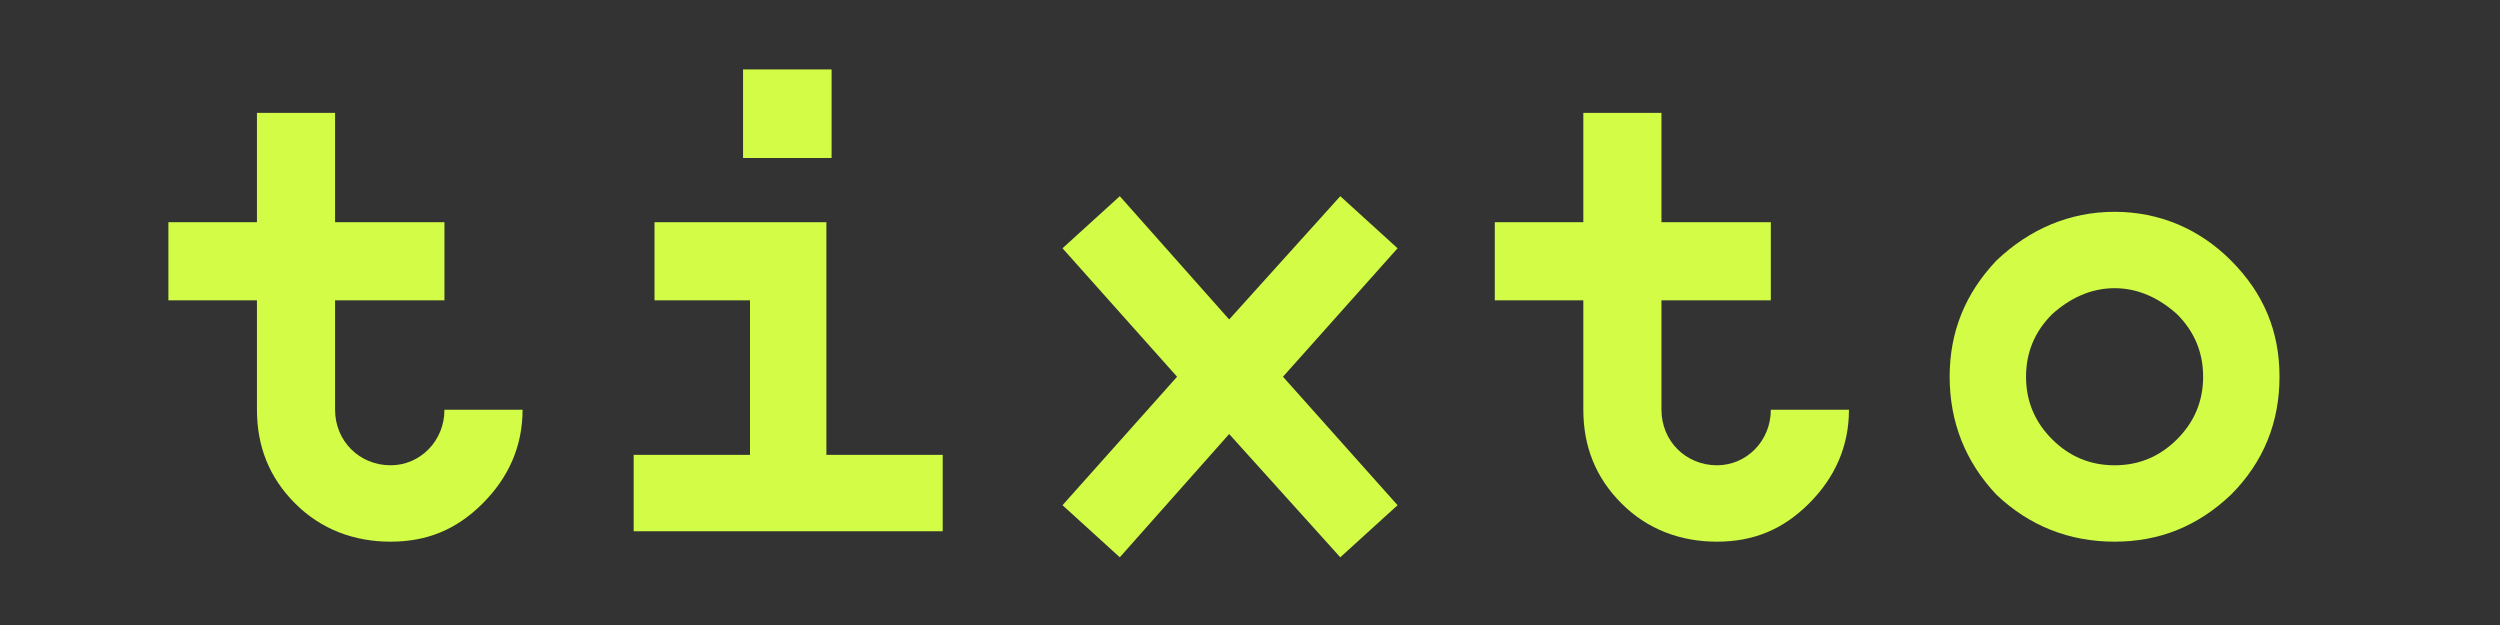 <?xml version="1.0" encoding="utf-8"?>
<!-- Generator: Adobe Illustrator 27.0.0, SVG Export Plug-In . SVG Version: 6.00 Build 0)  -->
<svg version="1.1" id="Layer_1" xmlns="http://www.w3.org/2000/svg" xmlns:xlink="http://www.w3.org/1999/xlink" x="0px" y="0px"
	 viewBox="0 0 144 36" style="enable-background:new 0 0 144 36;" xml:space="preserve">
<rect x="0" y="0" width="144" height="36" fill="#333333" stroke="none"/>
<style type="text/css">
	.st0{fill:#D2FC46;}
	.st1{fill-rule:evenodd;clip-rule:evenodd;fill:#D2FC46;}
</style>
<g id="Layer_00000053539046372478027730000016211971286551440045_">
	<g id="Layer_00000026165134212909380050000007659429709217674913_">
		<path id="Layer" class="st0" d="M17,29c-1.5-1.5-2.2-3.3-2.2-5.4v-6.3H9.7v-4.5h5.1V6.5h4.5v6.3h6.3v4.5h-6.3v6.3
			c0,1.8,1.4,3.2,3.2,3.2c1.7,0,3.1-1.4,3.1-3.2h4.5c0,2.1-0.8,3.9-2.3,5.4c-1.5,1.5-3.2,2.2-5.3,2.2C20.4,31.2,18.5,30.5,17,29z"/>
		<path id="Layer_00000068641784454002918020000000723946508744023939_" class="st0" d="M47.6,26.2h6.7v4.4H36.5v-4.4h6.7v-8.9h-5.5
			v-4.5h9.9V26.2z M42.8,4h5.1v5.1h-5.1V4z"/>
		<path id="Layer_00000160881637235298262720000016128763947317572768_" class="st0" d="M73.9,21.7l6.6,7.4l-3.3,3L70.8,25l-6.3,7.1
			l-3.3-3l6.6-7.4l-6.6-7.4l3.3-3l6.3,7.1l6.4-7.1l3.3,3L73.9,21.7z"/>
		<path id="Layer_00000141442225887772381540000017592241279947106188_" class="st0" d="M93.4,29c-1.5-1.5-2.2-3.3-2.2-5.4v-6.3
			h-5.1v-4.5h5.1V6.5h4.5v6.3h6.3v4.5h-6.3v6.3c0,1.8,1.4,3.2,3.2,3.2c1.7,0,3.1-1.4,3.1-3.2h4.5c0,2.1-0.8,3.9-2.3,5.4
			c-1.5,1.5-3.2,2.2-5.3,2.2C96.8,31.2,94.9,30.5,93.4,29z"/>
		<path id="Layer_00000057832347286903758650000000088845101786888596_" class="st1" d="M128.5,28.5c-1.9,1.8-4.1,2.7-6.7,2.7
			c-2.6,0-4.9-0.9-6.8-2.7c-1.8-1.9-2.7-4.2-2.7-6.8c0-2.6,0.9-4.8,2.7-6.7c1.9-1.8,4.2-2.8,6.8-2.8c2.6,0,4.9,1,6.7,2.8
			c1.9,1.9,2.8,4.1,2.8,6.7S130.4,26.6,128.5,28.5z M118.2,25.3c1,1,2.2,1.5,3.6,1.5s2.6-0.5,3.6-1.5s1.5-2.2,1.5-3.6
			s-0.5-2.6-1.5-3.6c-1-0.9-2.2-1.5-3.6-1.5s-2.6,0.6-3.6,1.5c-1,1-1.5,2.2-1.5,3.6S117.2,24.3,118.2,25.3z"/>
	</g>
</g>
</svg>
